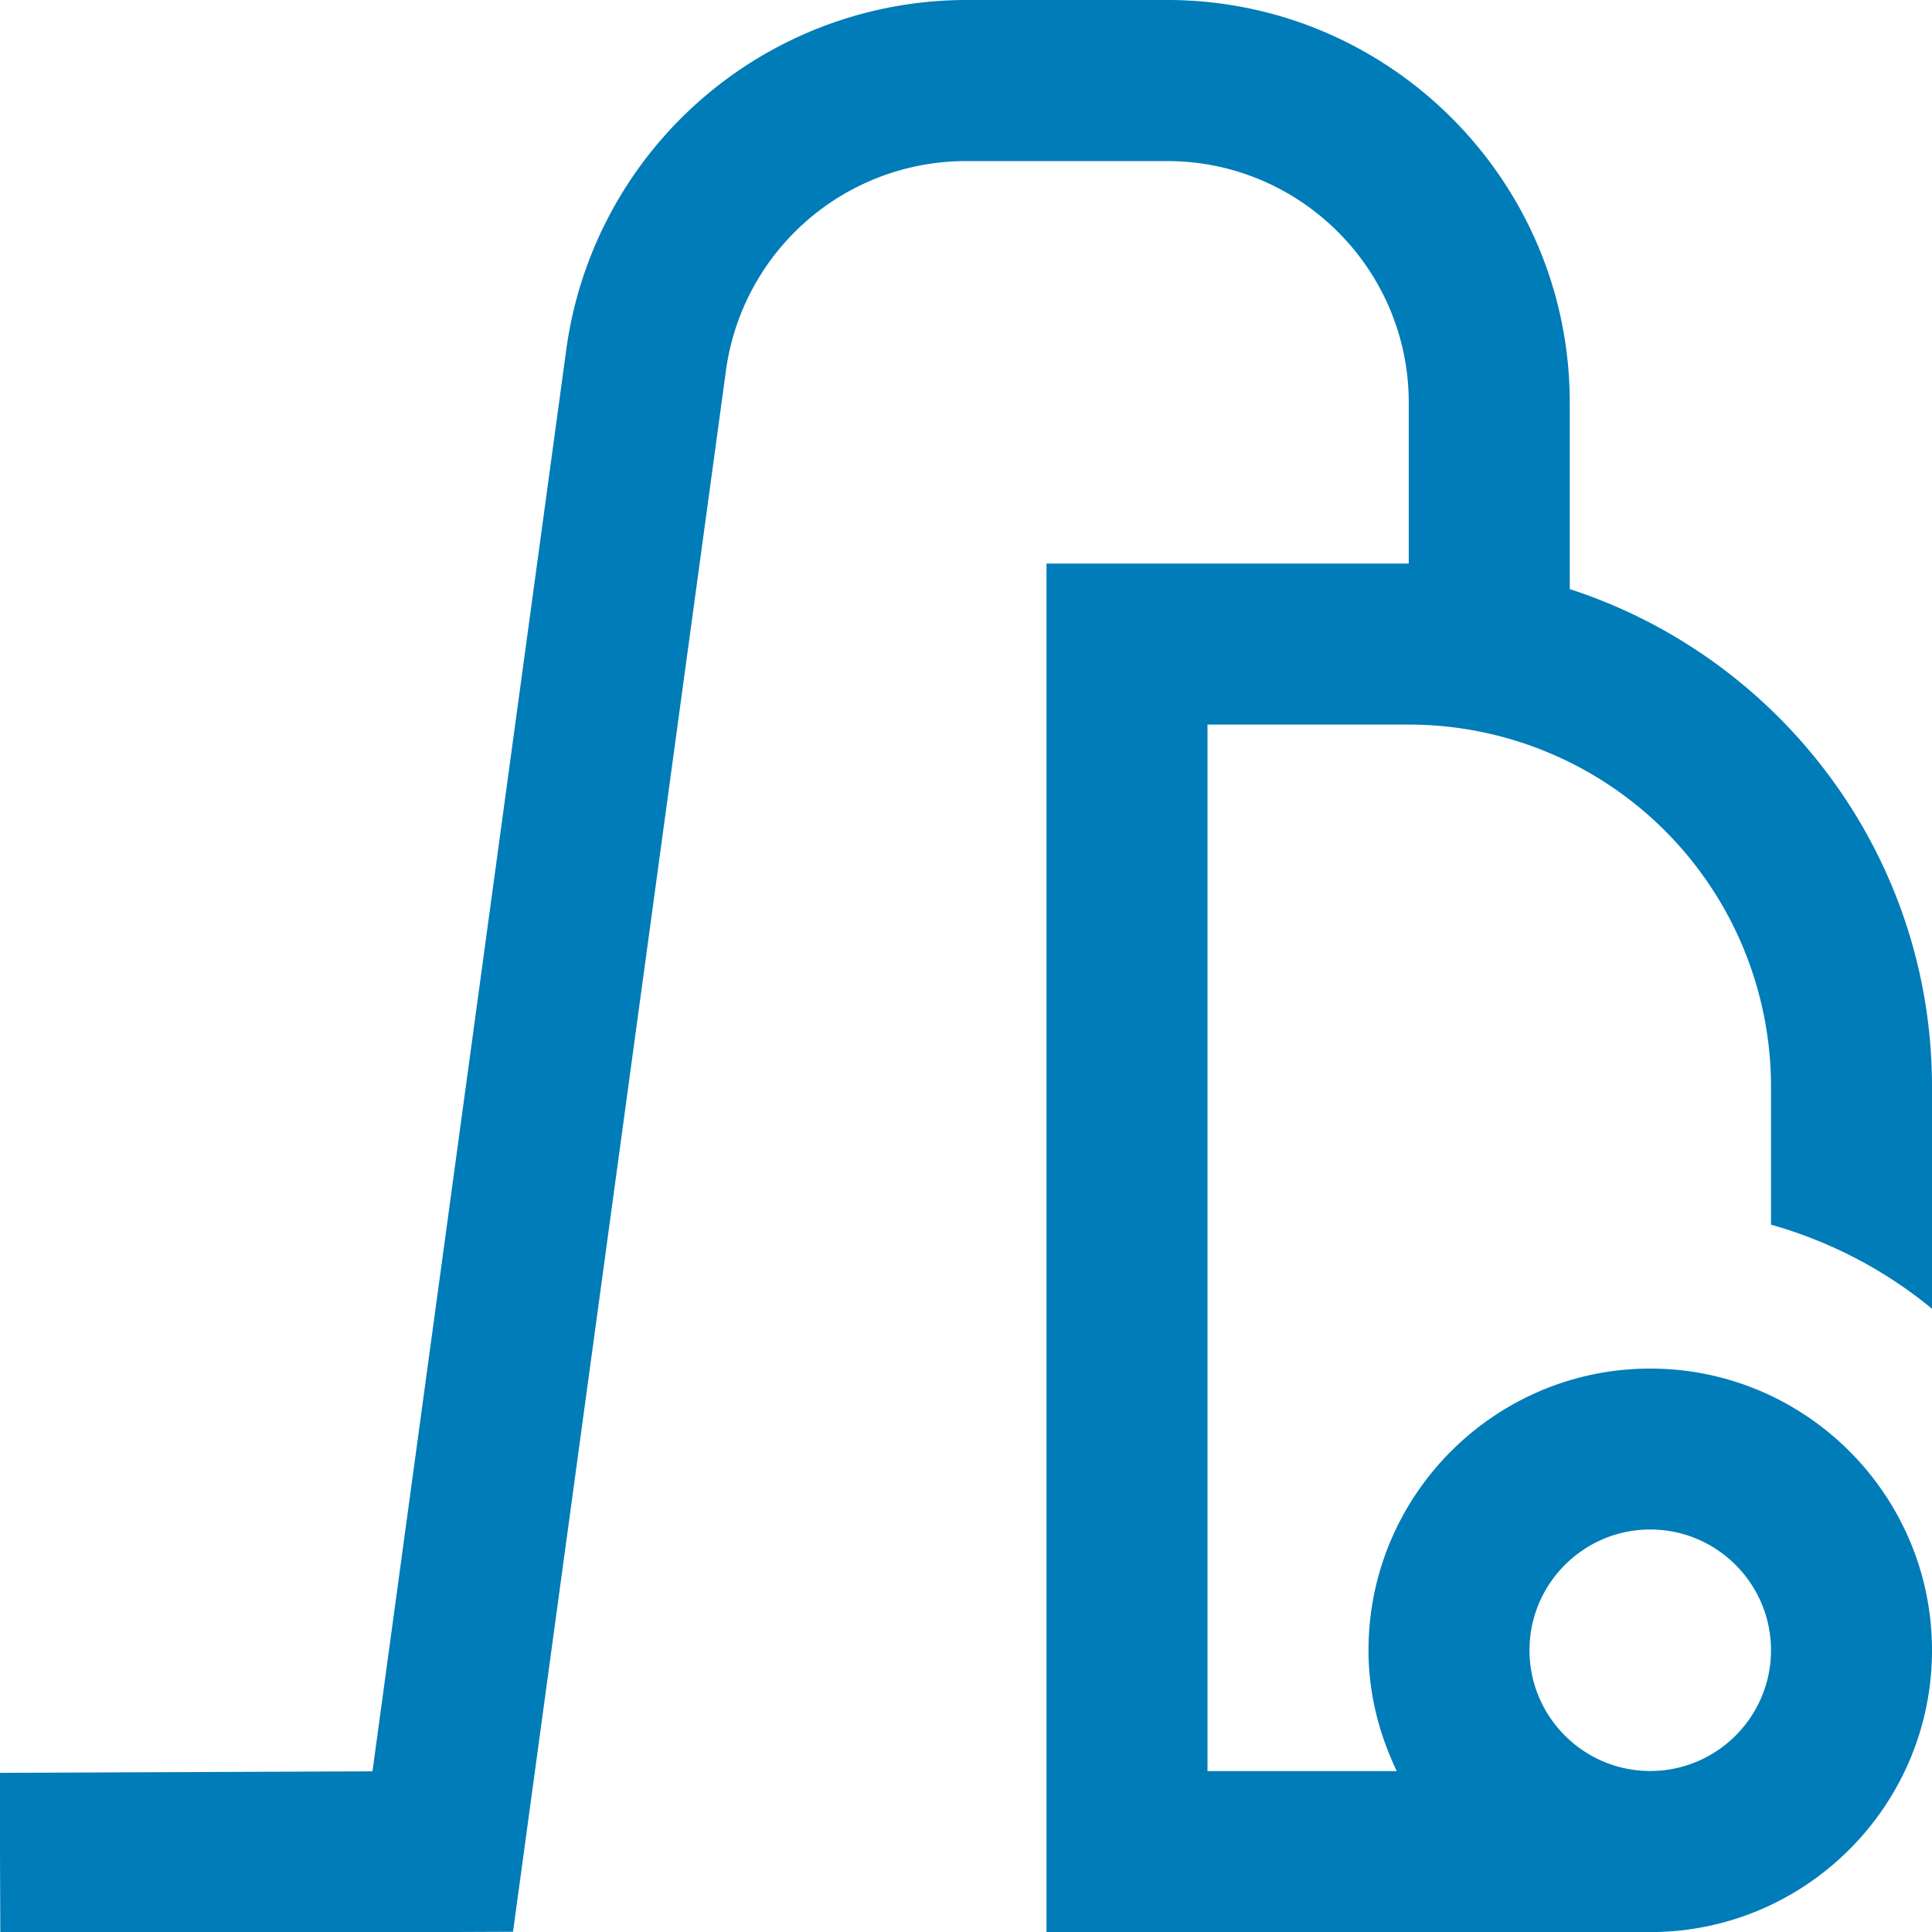 <svg xmlns="http://www.w3.org/2000/svg" version="1.1" xmlns:xlink="http://www.w3.org/1999/xlink" width="512" height="512" x="0" y="0" viewBox="0 0 24 24" style="enable-background:new 0 0 512 512" xml:space="preserve" class=""><g><path d="M24 16.257V13.5c0-2.886-1.892-5.336-4.5-6.182V5c0-2.757-2.243-5-5-5h-2.509a5.02 5.02 0 0 0-4.954 4.325l-2.41 17.679-4.631.019.008 2 6.369-.026L9.019 4.596a3.01 3.01 0 0 1 2.972-2.595H14.5c1.654 0 3 1.346 3 3v2H13v17h7.5c1.93 0 3.5-1.57 3.5-3.5s-1.57-3.5-3.5-3.5-3.5 1.57-3.5 3.5c0 .539.133 1.044.351 1.5H15v-13h2.5a4.5 4.5 0 0 1 4.5 4.5v1.712c.742.21 1.421.567 2 1.045ZM19 20.5c0-.827.673-1.5 1.5-1.5s1.5.673 1.5 1.5-.673 1.5-1.5 1.5-1.5-.673-1.5-1.5Z" fill="#007cb8" opacity="1" data-original="#000000"></path></g></svg>